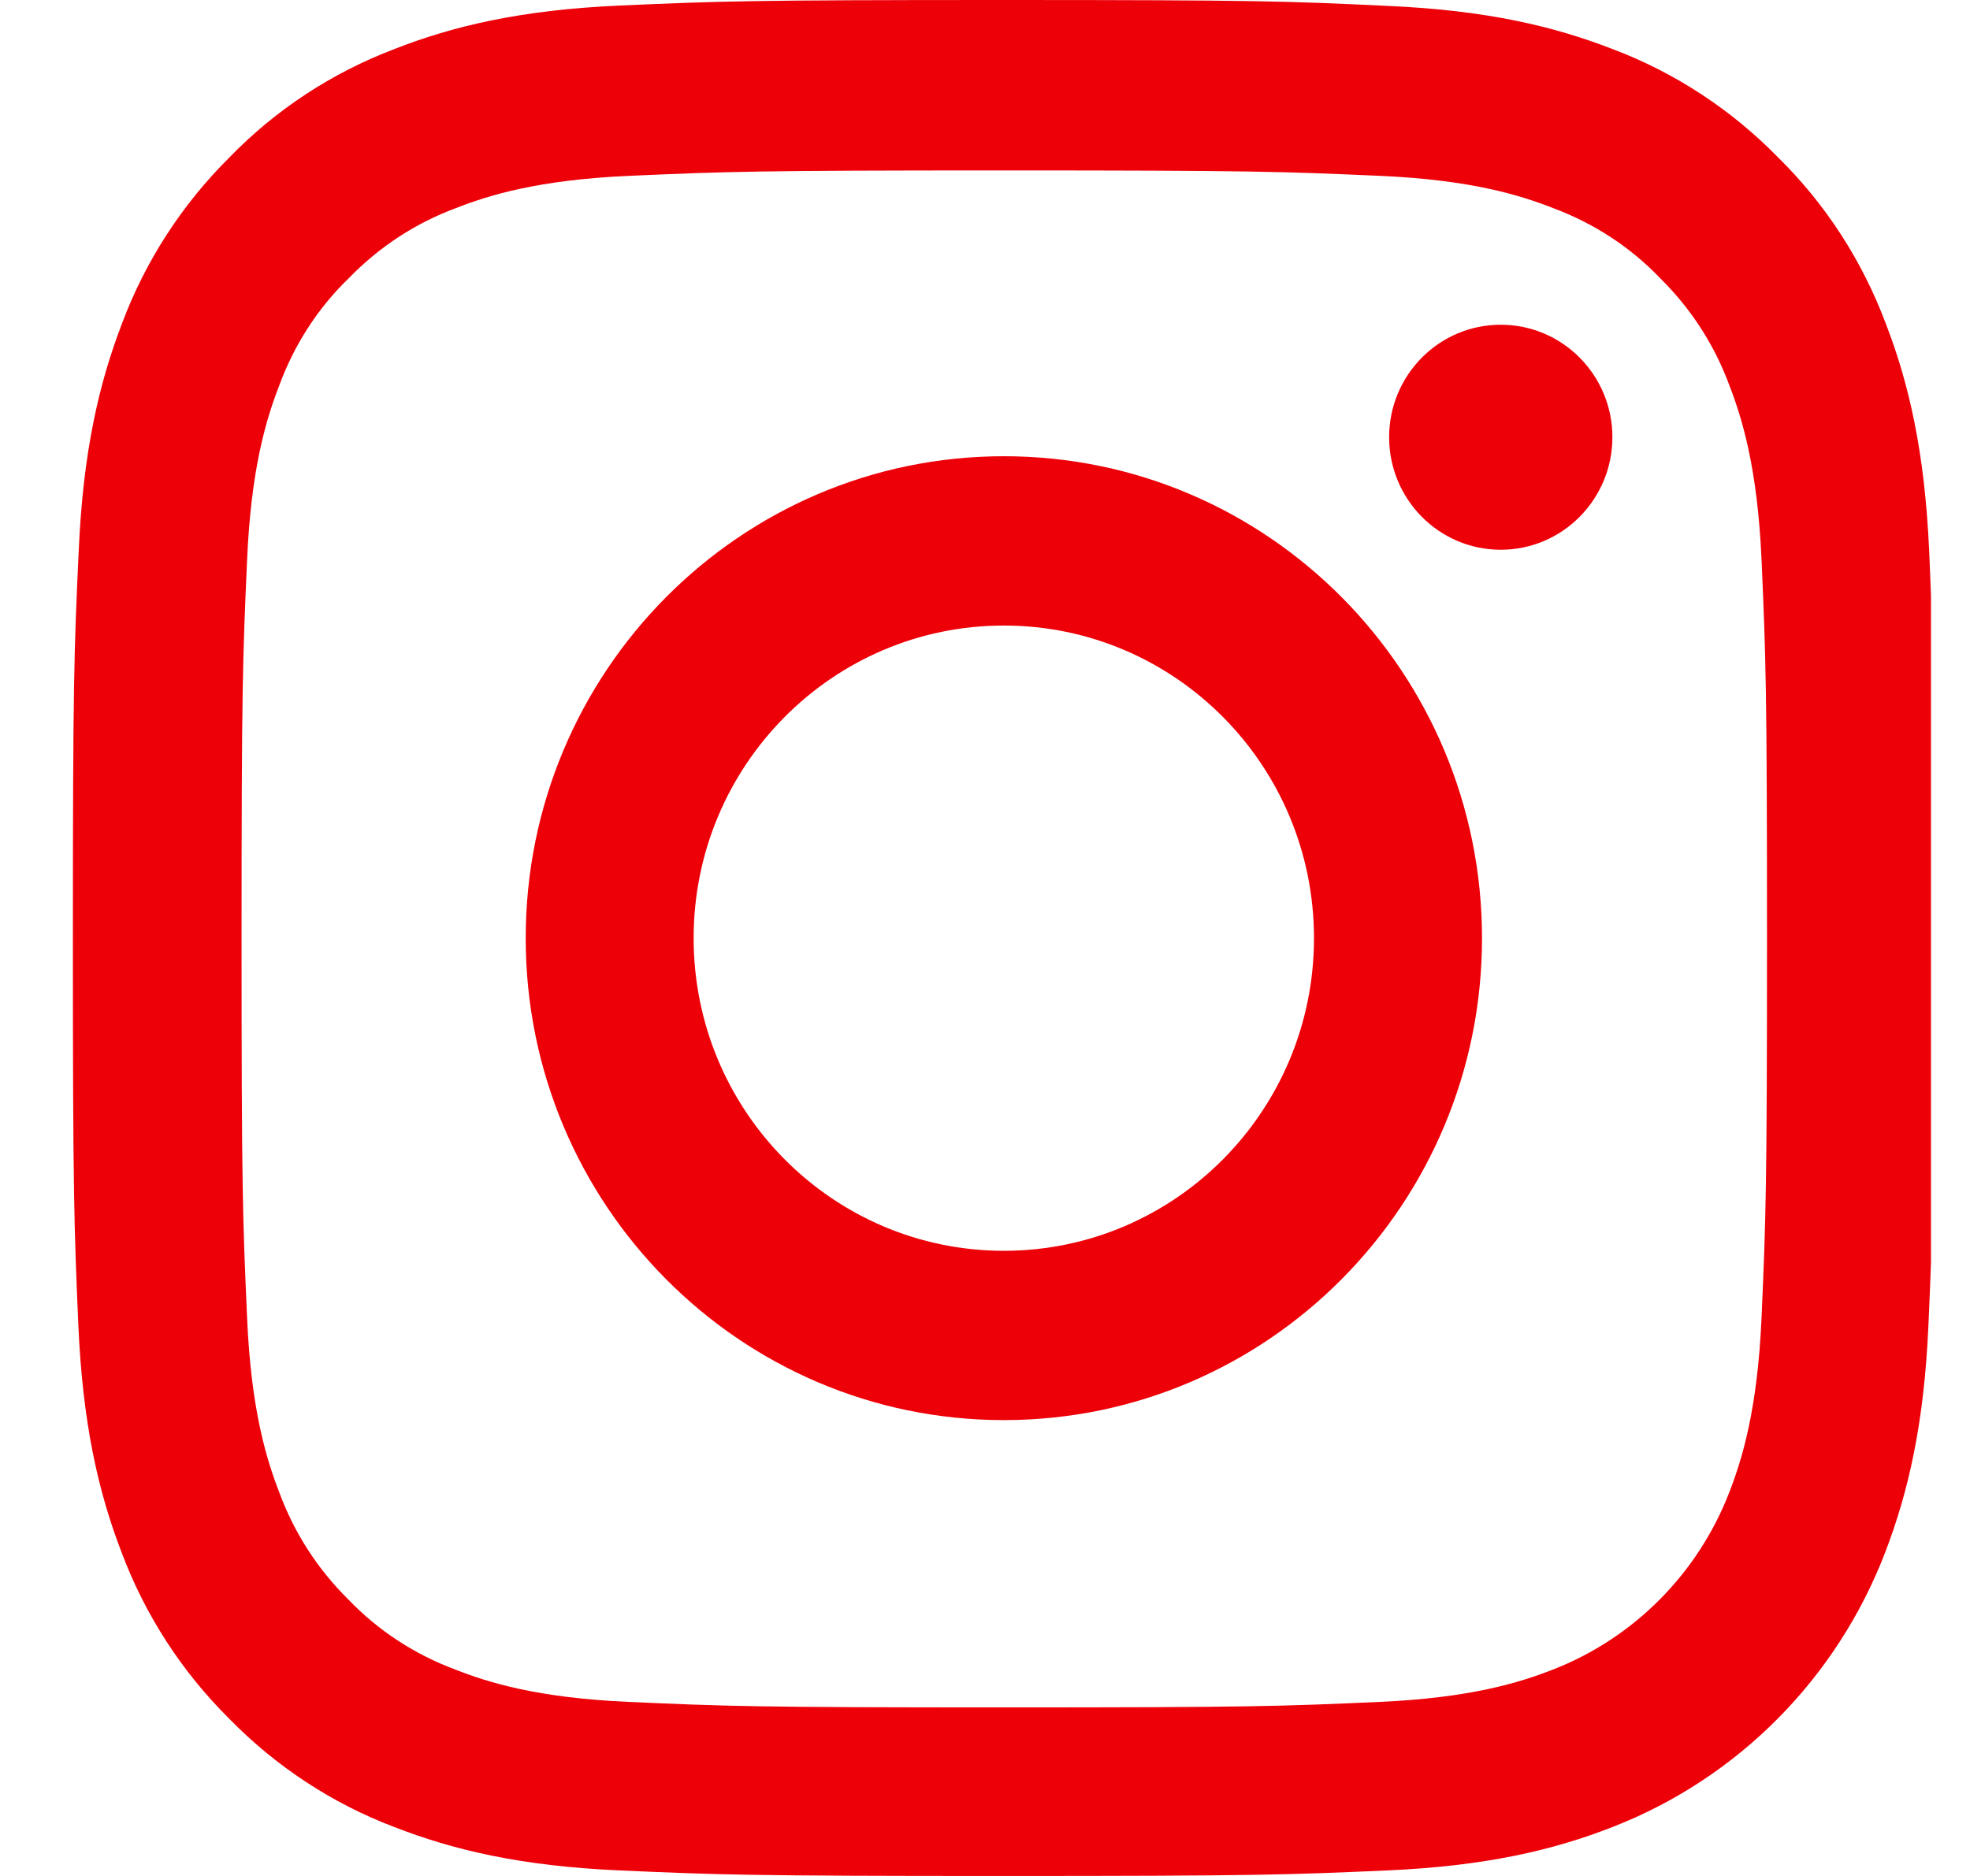 <?xml version="1.0" encoding="UTF-8"?>
<svg xmlns="http://www.w3.org/2000/svg" width="21" height="20" viewBox="0 0 21 20" fill="none">
  <g clip-path="url(#clip0_1818_367)">
    <path d="M20.565 5.88C20.518 4.817 20.348 4.087 20.104 3.454C19.852 2.782 19.464 2.18 18.956 1.68C18.46 1.172 17.859 0.777 17.2 0.527C16.569 0.281 15.848 0.109 14.793 0.063C13.731 0.012 13.394 0 10.7 0C8.006 0 7.669 0.012 6.611 0.059C5.556 0.105 4.831 0.277 4.204 0.523C3.537 0.777 2.94 1.168 2.444 1.68C1.94 2.18 1.548 2.786 1.3 3.45C1.056 4.087 0.885 4.813 0.839 5.876C0.789 6.947 0.777 7.287 0.777 10.002C0.777 12.717 0.789 13.057 0.835 14.124C0.881 15.187 1.052 15.917 1.296 16.55C1.548 17.222 1.94 17.824 2.444 18.324C2.94 18.832 3.541 19.227 4.2 19.477C4.831 19.723 5.552 19.895 6.607 19.941C7.665 19.988 8.002 20 10.696 20C13.39 20 13.727 19.988 14.786 19.941C15.84 19.895 16.565 19.723 17.192 19.477C18.526 18.957 19.58 17.894 20.096 16.55C20.34 15.913 20.511 15.187 20.557 14.124C20.604 13.057 20.615 12.717 20.615 10.002C20.615 7.287 20.611 6.947 20.565 5.88ZM18.778 14.046C18.735 15.023 18.573 15.55 18.437 15.902C18.103 16.773 17.417 17.464 16.553 17.8C16.204 17.937 15.677 18.101 14.712 18.144C13.665 18.191 13.351 18.203 10.704 18.203C8.056 18.203 7.739 18.191 6.696 18.144C5.727 18.101 5.203 17.937 4.855 17.8C4.424 17.64 4.033 17.386 3.715 17.054C3.386 16.73 3.134 16.339 2.975 15.905C2.839 15.554 2.676 15.023 2.634 14.05C2.587 12.995 2.575 12.678 2.575 10.01C2.575 7.341 2.587 7.021 2.634 5.97C2.676 4.993 2.839 4.466 2.975 4.114C3.134 3.68 3.386 3.286 3.719 2.965C4.041 2.633 4.428 2.379 4.859 2.219C5.207 2.082 5.735 1.918 6.7 1.875C7.746 1.829 8.06 1.817 10.708 1.817C13.359 1.817 13.673 1.829 14.716 1.875C15.685 1.918 16.208 2.082 16.557 2.219C16.987 2.379 17.379 2.633 17.696 2.965C18.026 3.29 18.278 3.68 18.437 4.114C18.573 4.466 18.735 4.997 18.778 5.97C18.824 7.025 18.836 7.341 18.836 10.01C18.836 12.678 18.824 12.991 18.778 14.046Z" fill="#ED0008"></path>
    <path d="M10.701 4.864C7.887 4.864 5.604 7.166 5.604 10.002C5.604 12.839 7.887 15.14 10.701 15.14C13.515 15.14 15.798 12.839 15.798 10.002C15.798 7.166 13.515 4.864 10.701 4.864ZM10.701 13.335C8.875 13.335 7.394 11.842 7.394 10.002C7.394 8.162 8.875 6.669 10.701 6.669C12.526 6.669 14.007 8.162 14.007 10.002C14.007 11.842 12.526 13.335 10.701 13.335Z" fill="#ED0008"></path>
    <path d="M17.188 4.661C17.188 5.323 16.655 5.861 15.998 5.861C15.34 5.861 14.808 5.323 14.808 4.661C14.808 3.999 15.34 3.462 15.998 3.462C16.655 3.462 17.188 3.999 17.188 4.661Z" fill="#ED0008"></path>
  </g>
  <defs>
    <clipPath id="clip0_1818_367">
      <rect width="19.842" height="20" fill="white" transform="translate(0.742)"></rect>
    </clipPath>
  </defs>
</svg>
